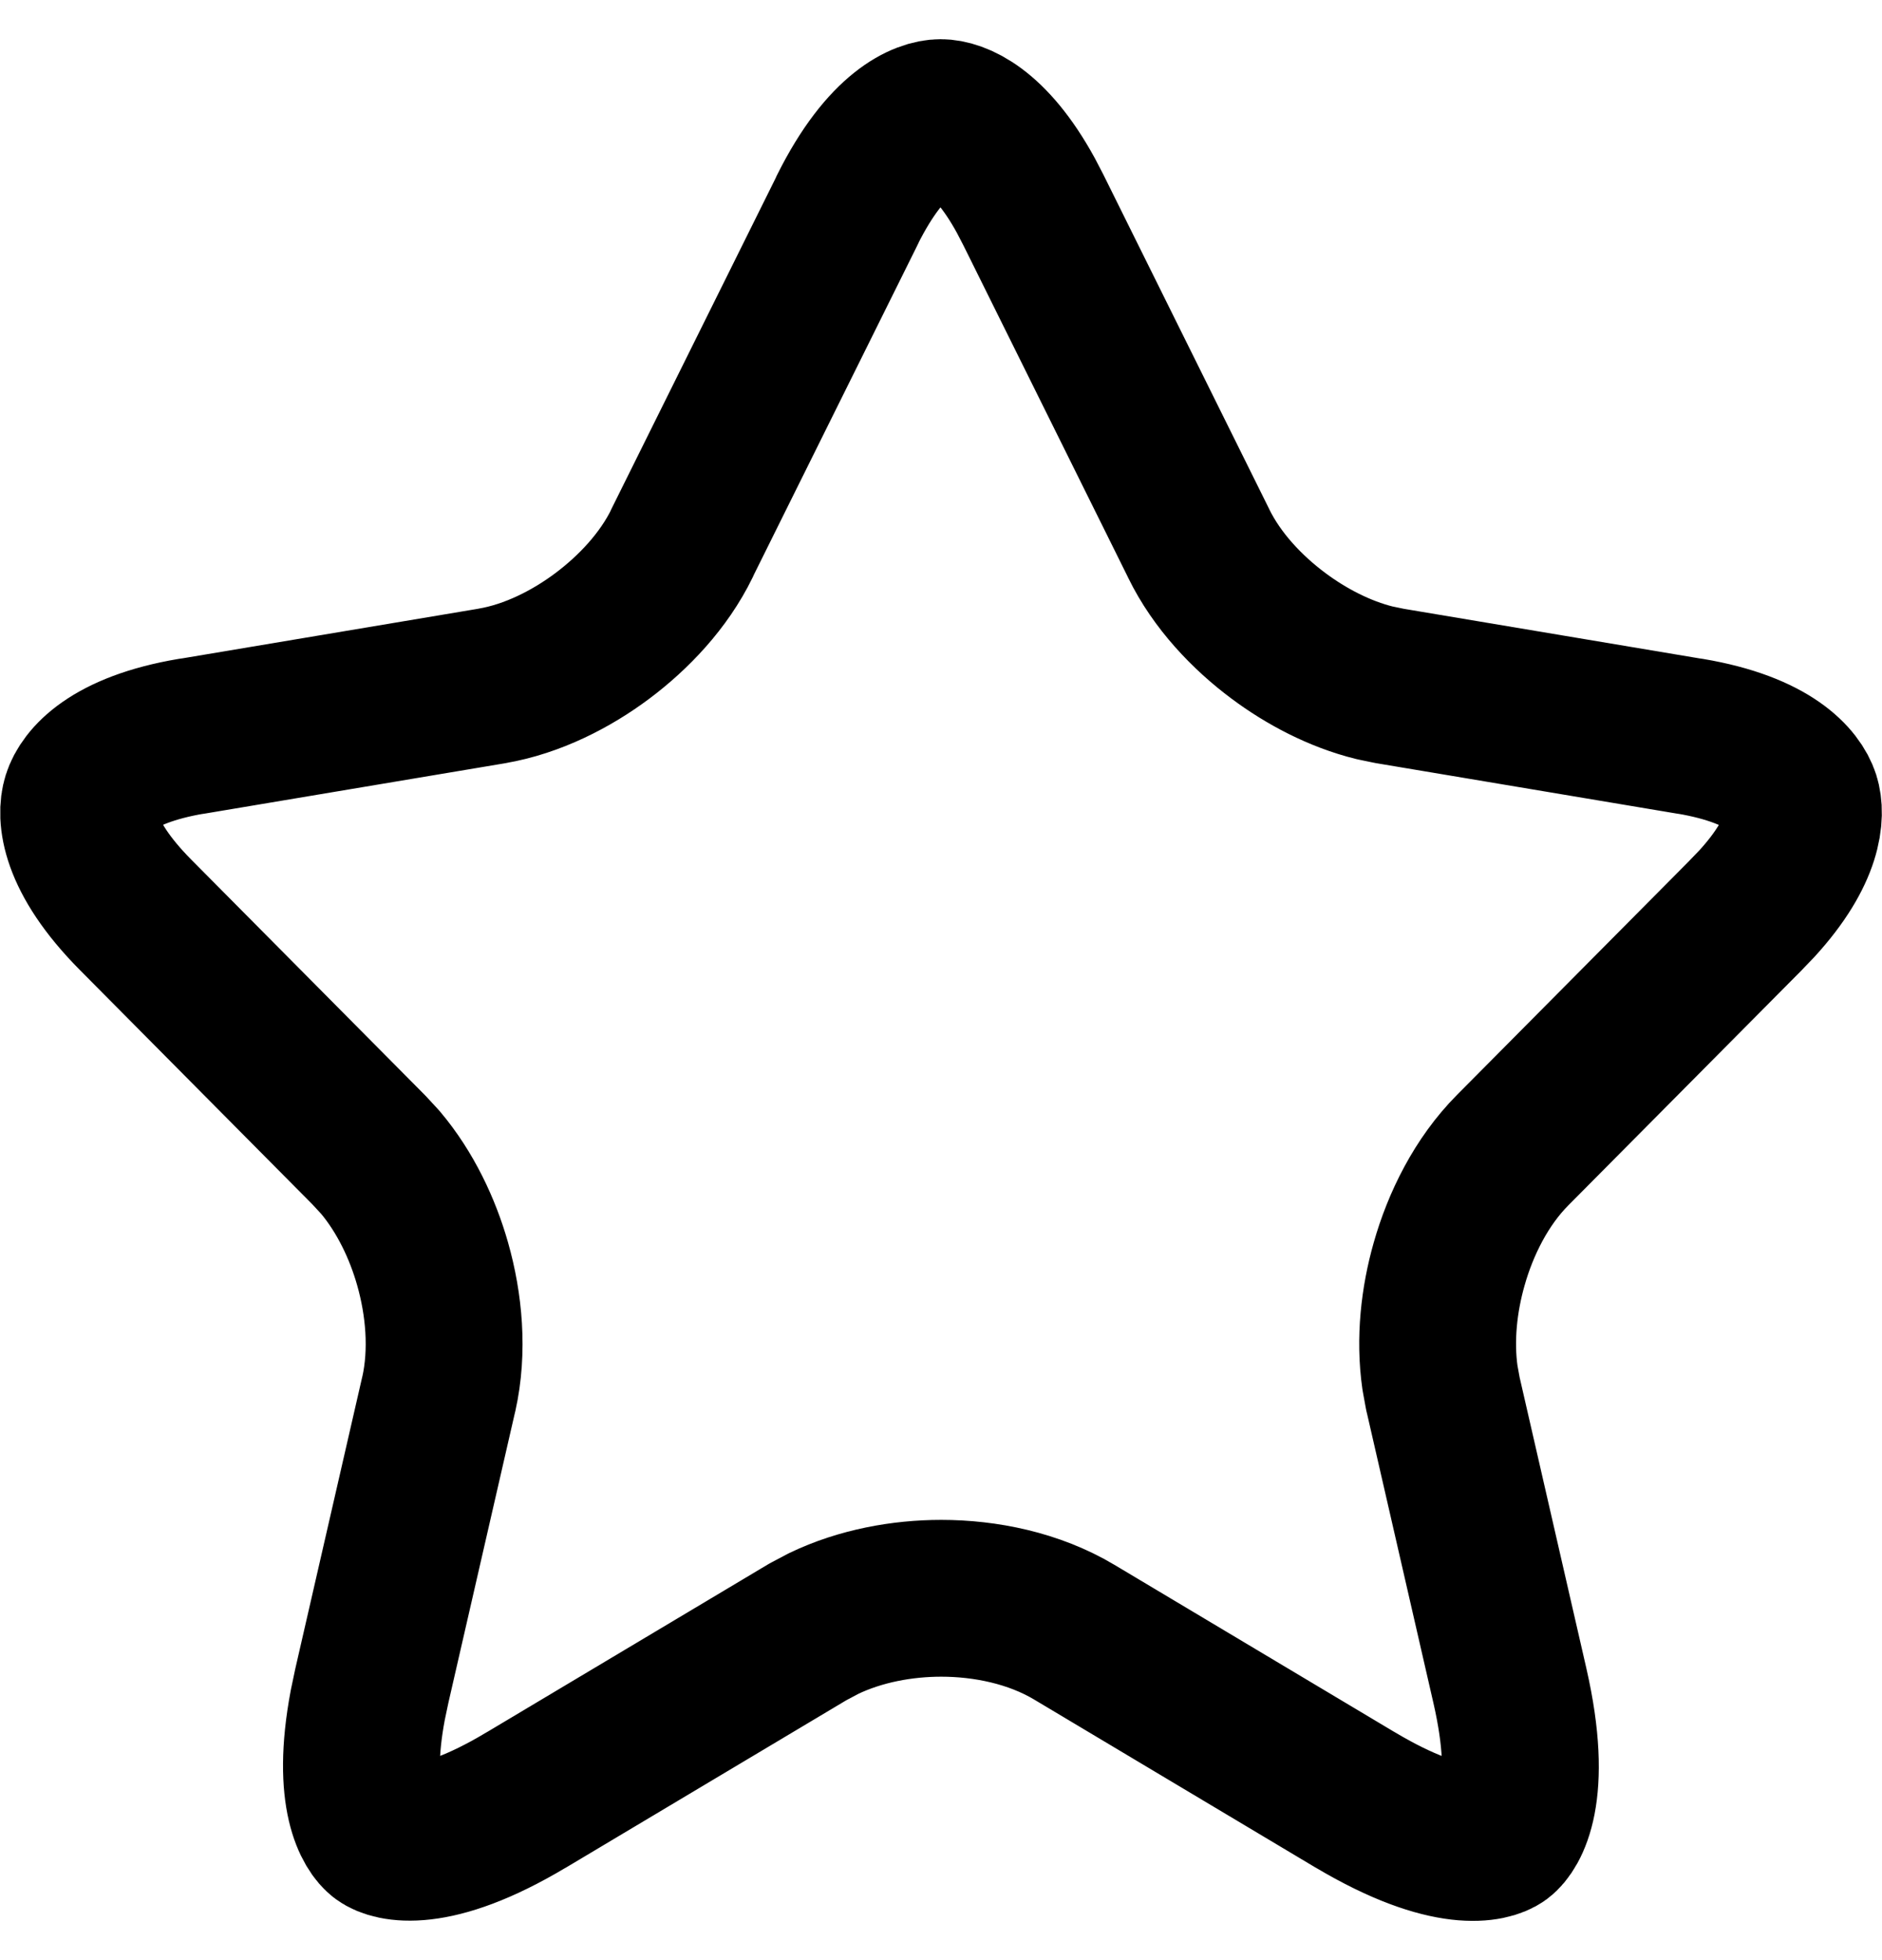 <svg fill="none" height="25" viewBox="0 0 24 25" width="24" xmlns="http://www.w3.org/2000/svg"><path d="m11.996 1.5c.181 0.0.621.143 1.087.995l.094.181.001.002 2.107 4.25v.001c.233.479.621.885 1.02 1.182.349.26.775.487 1.225.598l.193.04h.001l3.827.642v-.001c1.047.176 1.355.586 1.422.794.062.196.054.661-.57 1.343l-.134.139-.002.003-2.977 3c-.401.404-.665.941-.81 1.453-.128.449-.187.959-.117 1.449l.038.209.002.006.852 3.715c.317 1.386-.015 1.837-.126 1.919-.106.078-.628.262-1.844-.462h-.001l-3.585-2.141c-.516-.308-1.135-.432-1.696-.432-.492 0-1.027.095-1.5.322l-.198.105-.007.004-3.588 2.142h-.001c-1.204.721-1.726.538-1.836.457-.108-.079-.406-.483-.183-1.668l.052-.247.852-3.715.002-.006c.123-.551.067-1.145-.079-1.658-.127-.448-.346-.915-.667-1.296l-.145-.157-2.976-3c-.752-.758-.768-1.275-.701-1.486.066-.208.37-.616 1.415-.792l.001.001 3.828-.642.003-.001c.516-.088 1.012-.342 1.407-.638.395-.296.783-.702 1.016-1.181l-.001-.001 2.109-4.25-.001-.001c.505-1.013.996-1.177 1.191-1.177z" stroke="#000" stroke-linecap="round" stroke-linejoin="round" stroke-width="2"/></svg>
